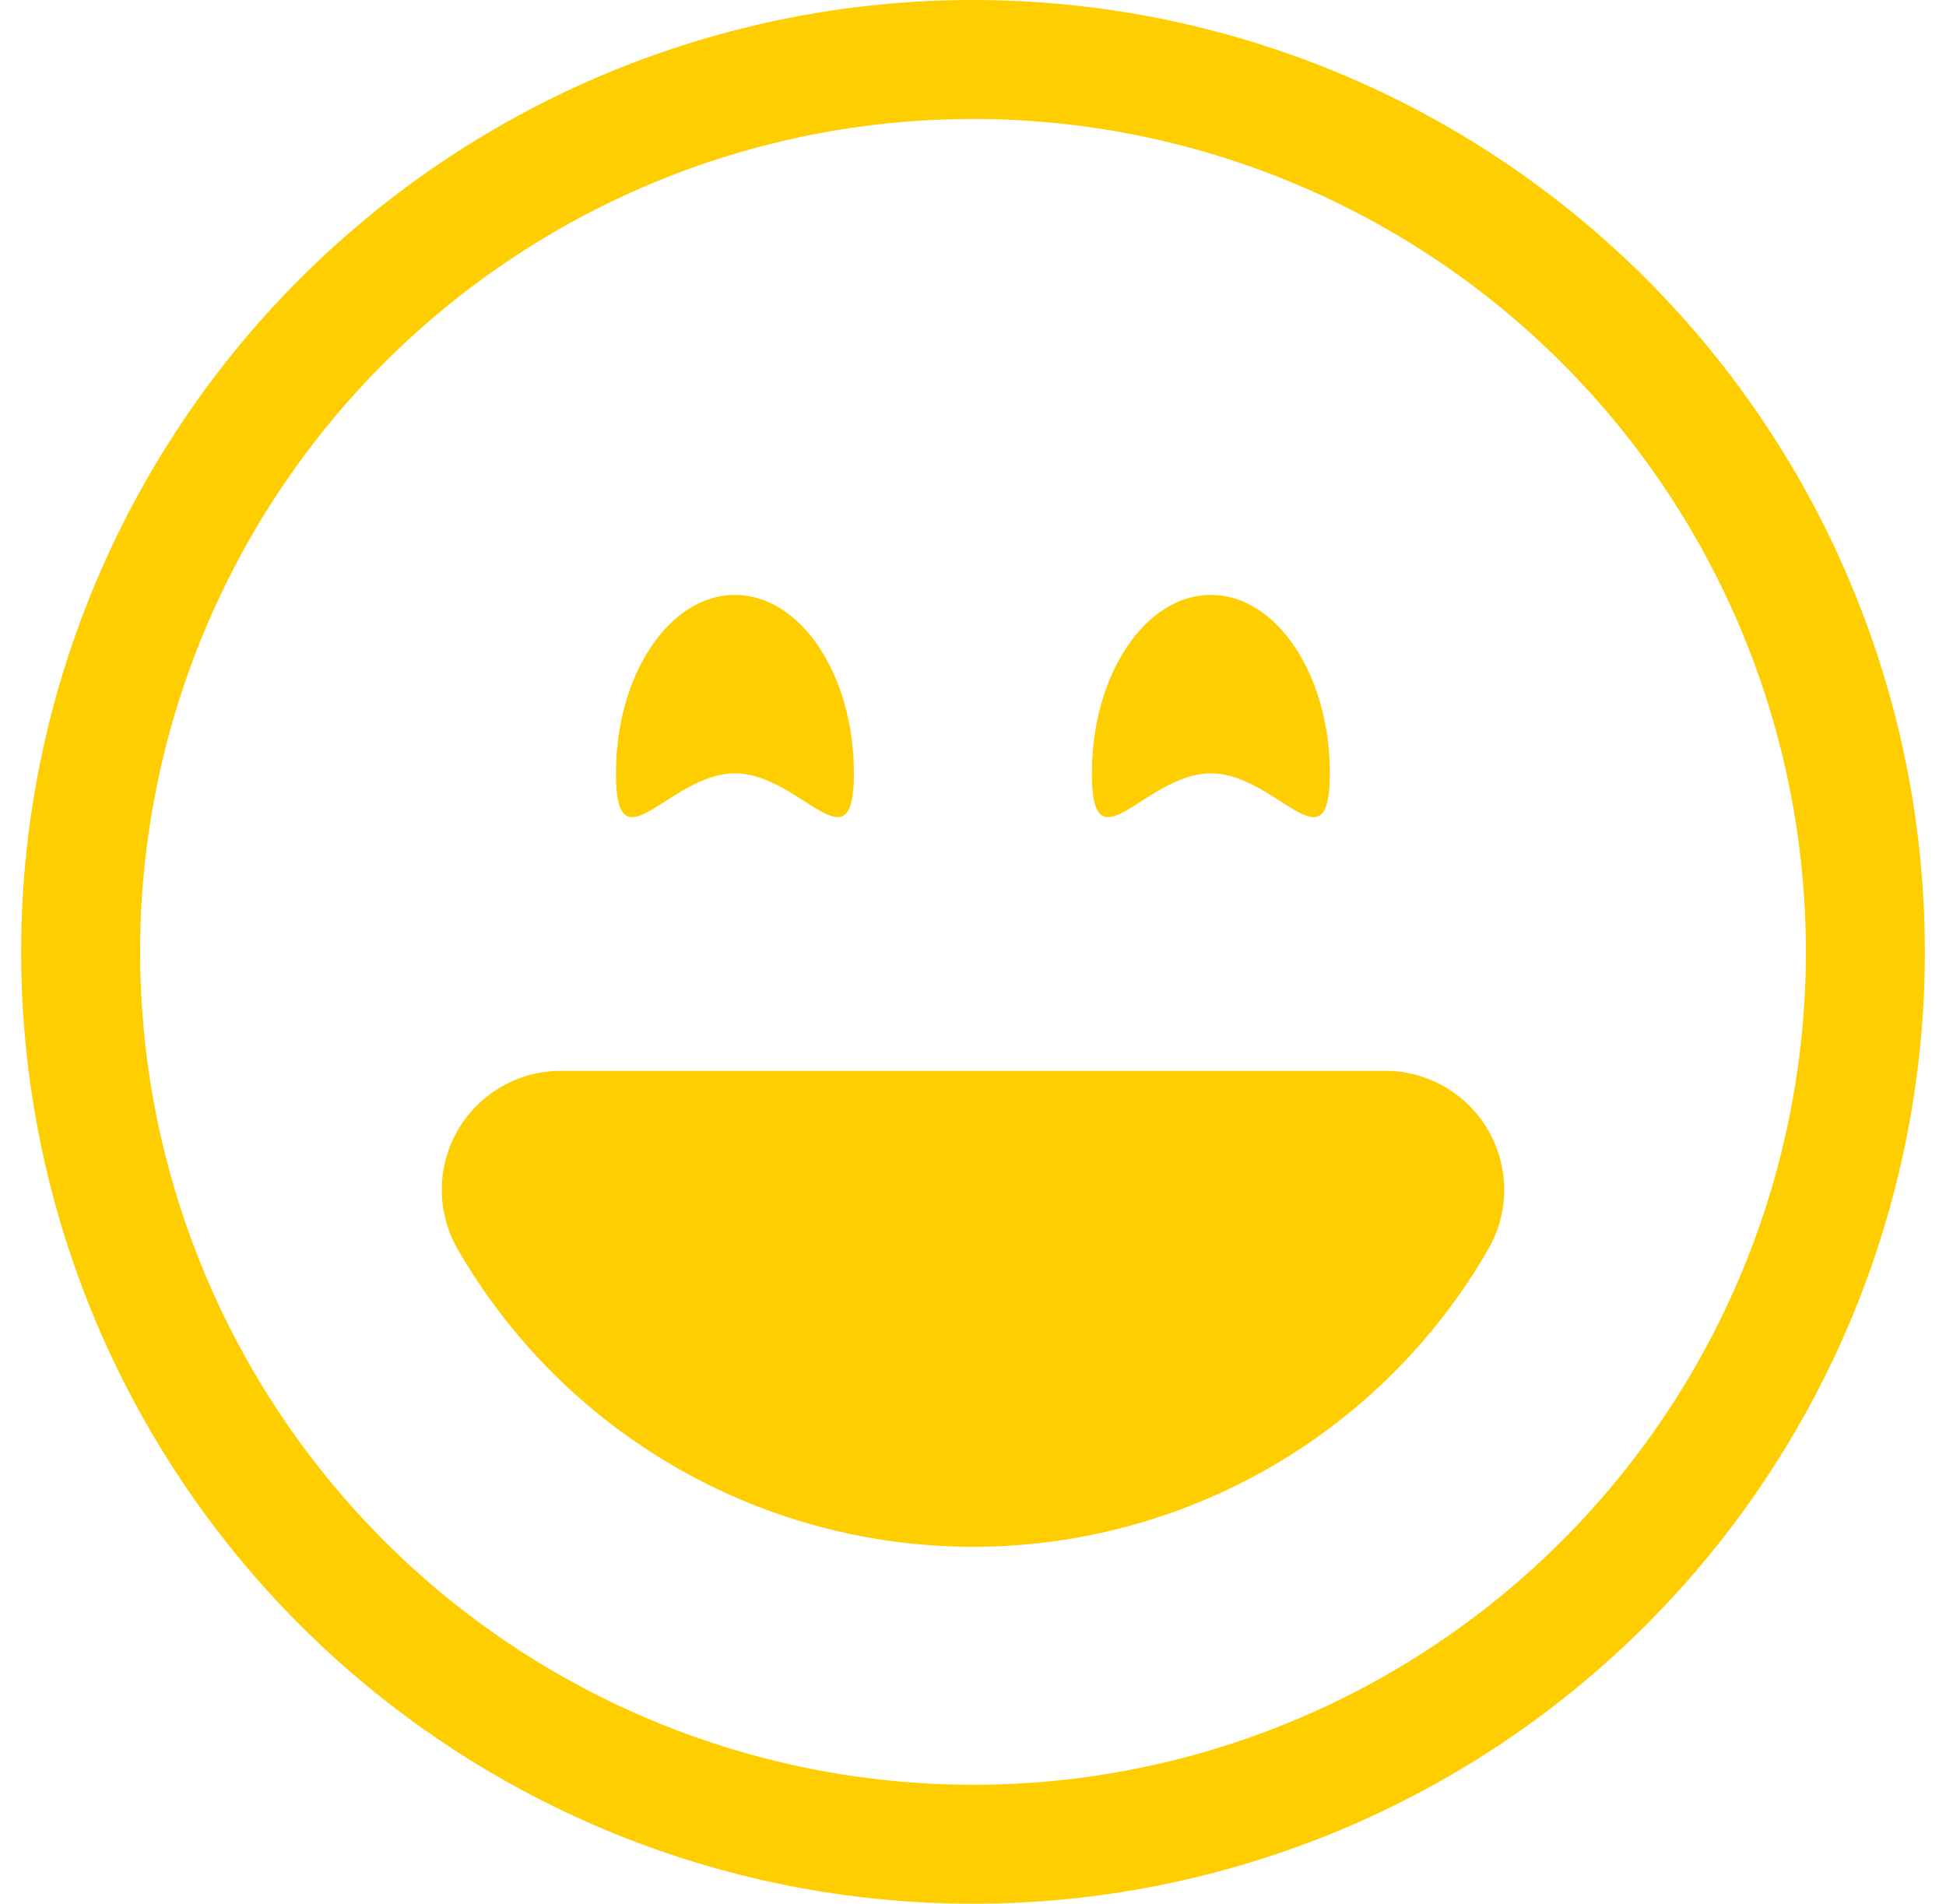 <svg xmlns="http://www.w3.org/2000/svg" width="46" height="45" fill="none" viewBox="0 0 46 45">
    <g fill="#FFCE00" clip-path="url(#clip0)">
        <path d="M23 42.188c-5.221 0-10.229-2.075-13.921-5.767s-5.767-8.7-5.767-13.921S5.388 12.271 9.08 8.579 17.779 2.812 23 2.812 33.229 4.888 36.921 8.58s5.767 8.7 5.767 13.921-2.075 10.229-5.767 13.921-8.7 5.767-13.921 5.767zM23 45c5.967 0 11.69-2.37 15.91-6.59 4.22-4.22 6.59-9.943 6.59-15.91 0-5.967-2.37-11.69-6.59-15.91C34.69 2.37 28.967 0 23 0 17.033 0 11.31 2.37 7.09 6.59 2.87 10.81.5 16.533.5 22.5c0 5.967 2.37 11.69 6.59 15.91C11.31 42.63 17.033 45 23 45z"/>
        <path d="M35.18 26.719c.246.427.376.912.376 1.406 0 .494-.13.979-.377 1.406-1.234 2.139-3.01 3.915-5.148 5.149s-4.564 1.883-7.033 1.883c-2.468 0-4.893-.65-7.031-1.884s-3.913-3.01-5.147-5.148c-.247-.427-.377-.912-.377-1.405 0-.494.13-.979.376-1.406.247-.427.602-.783 1.029-1.03.427-.247.911-.377 1.405-.378h19.49c.494 0 .98.13 1.407.377.427.247.782.602 1.03 1.03zM20.185 18.28c0 2.329-1.26 0-2.813 0-1.552 0-2.812 2.329-2.812 0 0-2.328 1.26-4.218 2.812-4.218 1.553 0 2.813 1.89 2.813 4.218zm11.25 0c0 2.329-1.26 0-2.813 0-1.552 0-2.812 2.329-2.812 0 0-2.328 1.26-4.218 2.812-4.218 1.553 0 2.813 1.89 2.813 4.218z"/>
    </g>
    <defs>
        <clipPath id="clip0">
            <path fill="#fff" d="M0 0H45V45H0z" transform="translate(.5)"/>
        </clipPath>
    </defs>
</svg>
